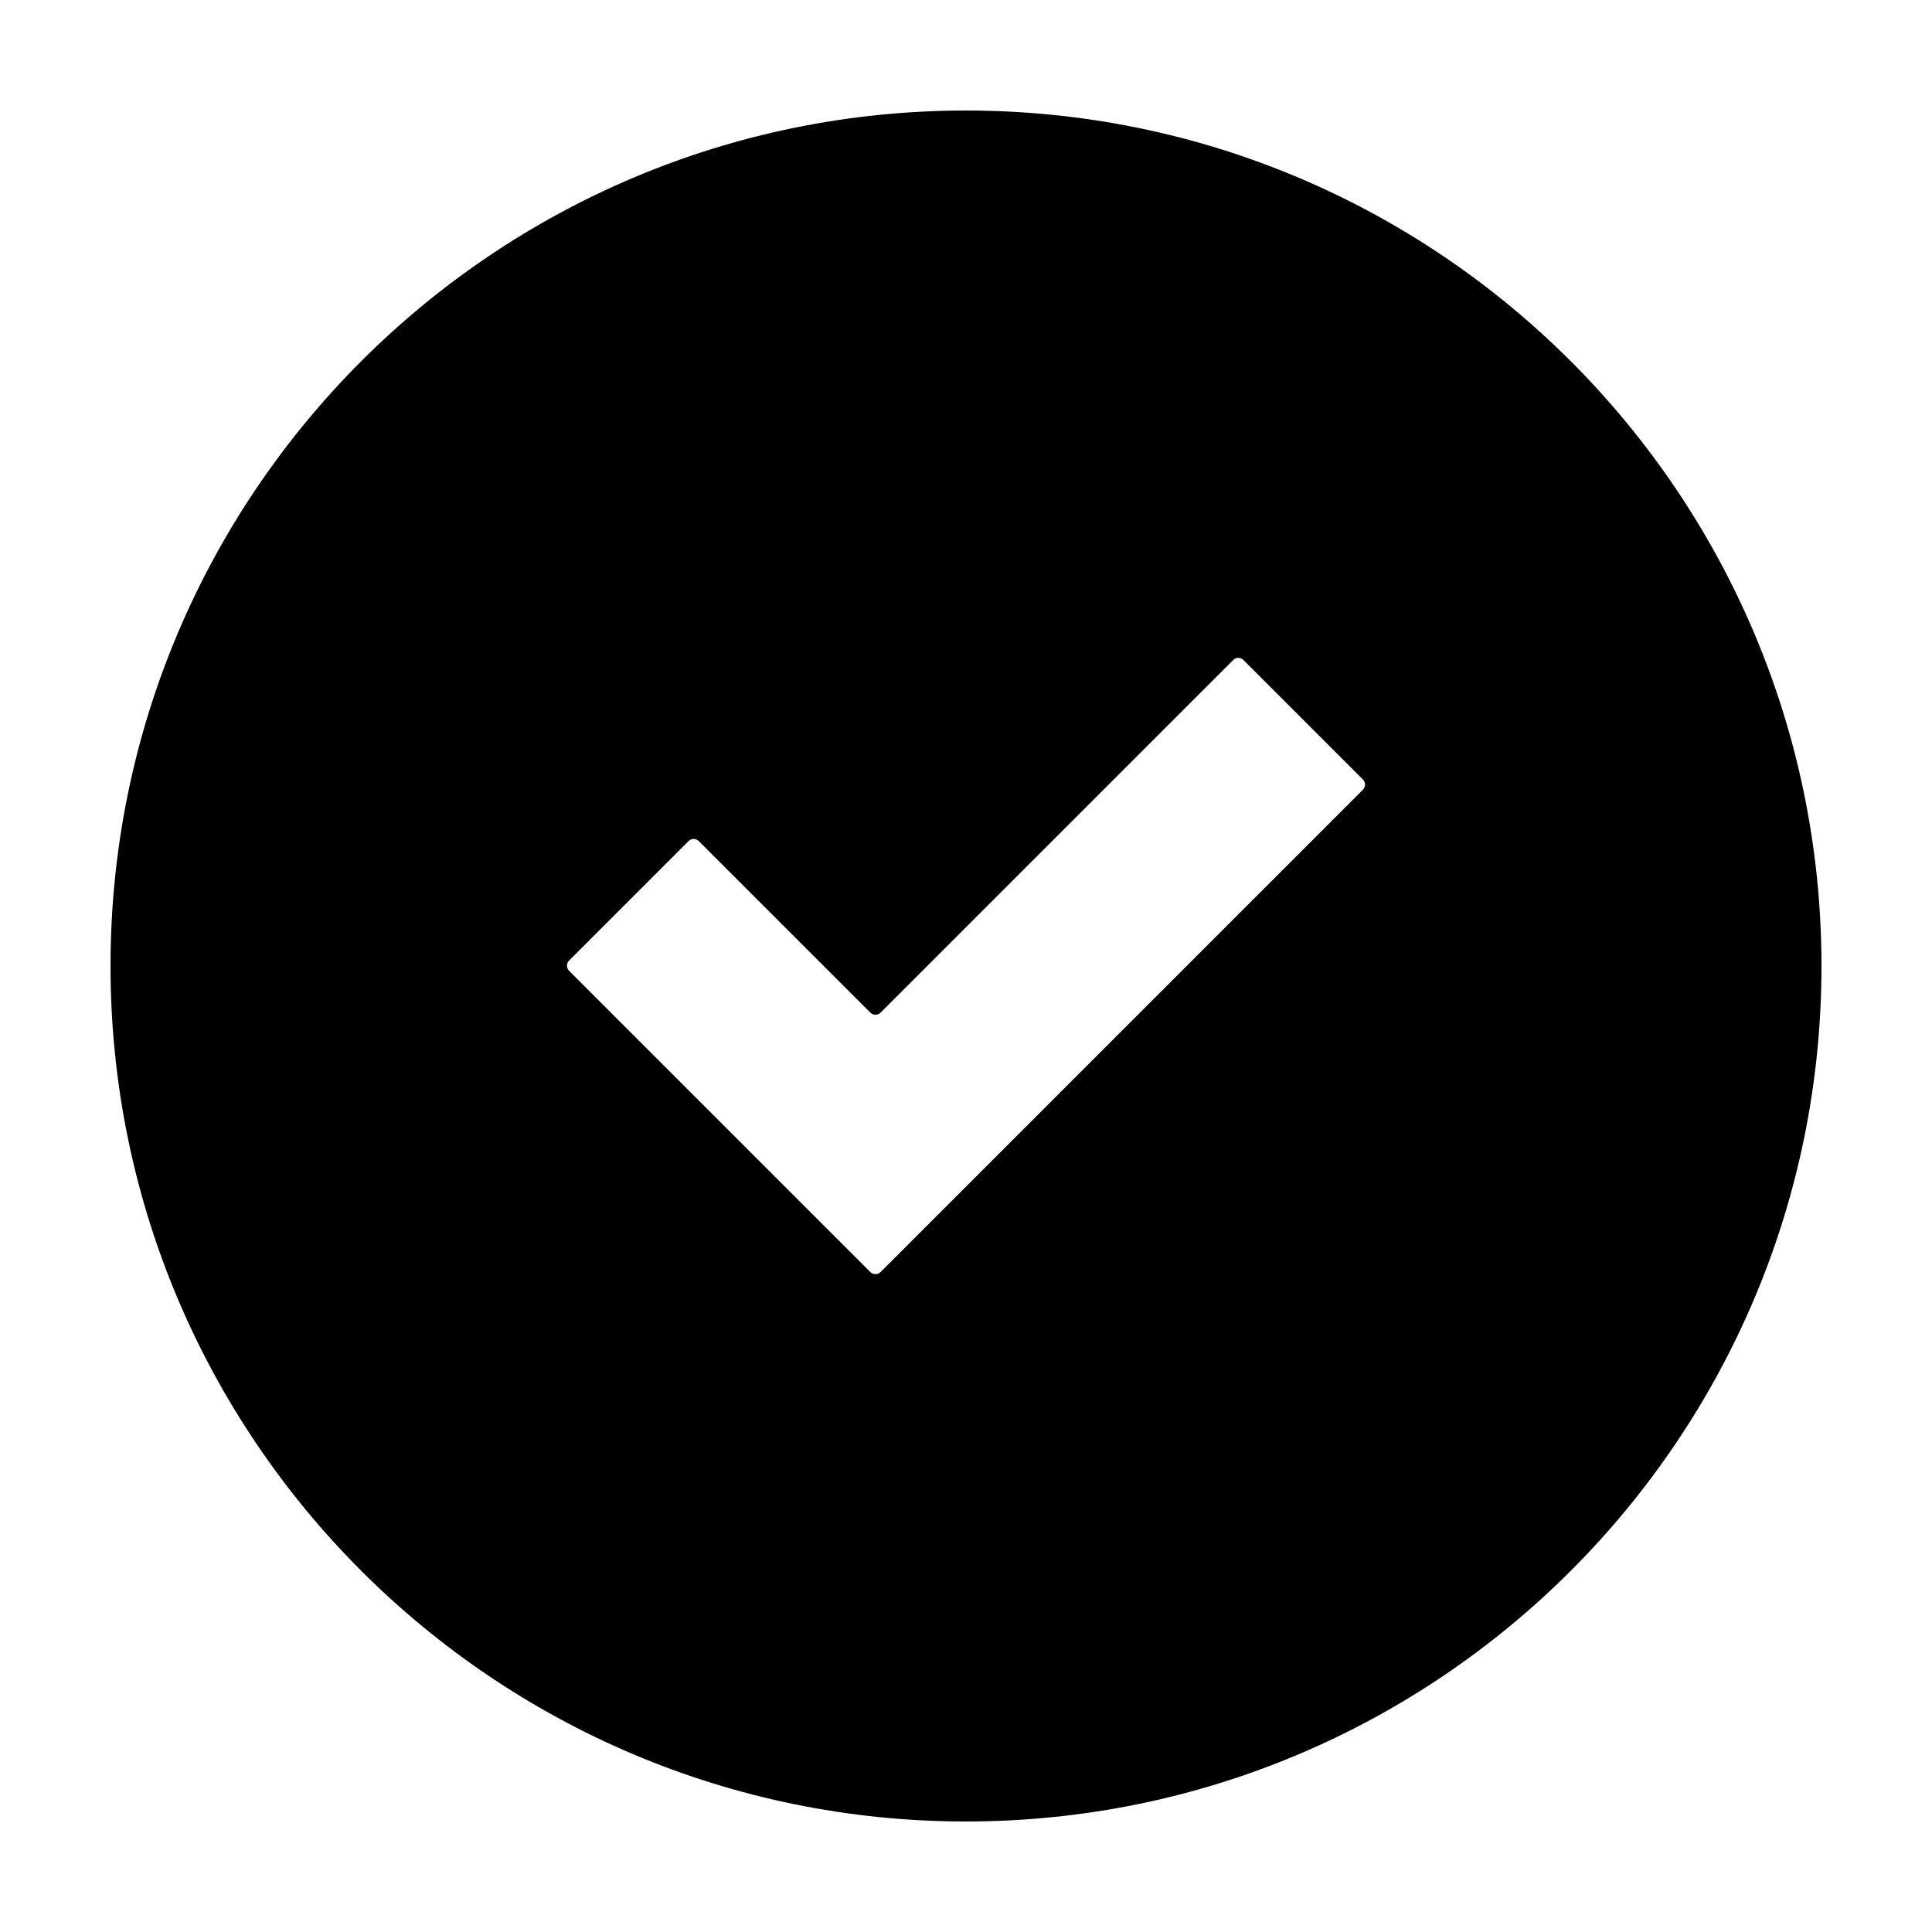 <?xml version="1.0" encoding="UTF-8"?>
<!-- Uploaded to: ICON Repo, www.iconrepo.com, Generator: ICON Repo Mixer Tools -->
<svg fill="#000000" width="800px" height="800px" version="1.1" viewBox="144 144 512 512" xmlns="http://www.w3.org/2000/svg">
 <path d="m400 173.29c125.12 0 226.71 101.59 226.71 226.71s-101.59 226.71-226.71 226.71-226.71-101.59-226.71-226.71 101.59-226.71 226.71-226.71zm-22.637 239.06c-0.75 0.75-1.965 0.75-2.715 0-6.953-6.953-38.508-38.508-45.457-45.453-0.75-0.75-1.965-0.75-2.715 0-5.508 5.508-26.152 26.152-31.66 31.66-0.75 0.75-0.75 1.965 0 2.715 9.828 9.828 70.004 70.004 79.832 79.832 0.75 0.75 1.965 0.75 2.715 0 12.973-12.973 114.85-114.84 127.82-127.82 0.75-0.75 0.75-1.965 0-2.715-5.508-5.508-26.152-26.152-31.66-31.66-0.75-0.75-1.965-0.75-2.715 0-10.801 10.797-82.645 82.645-93.445 93.441z" fill-rule="evenodd"/>
</svg>